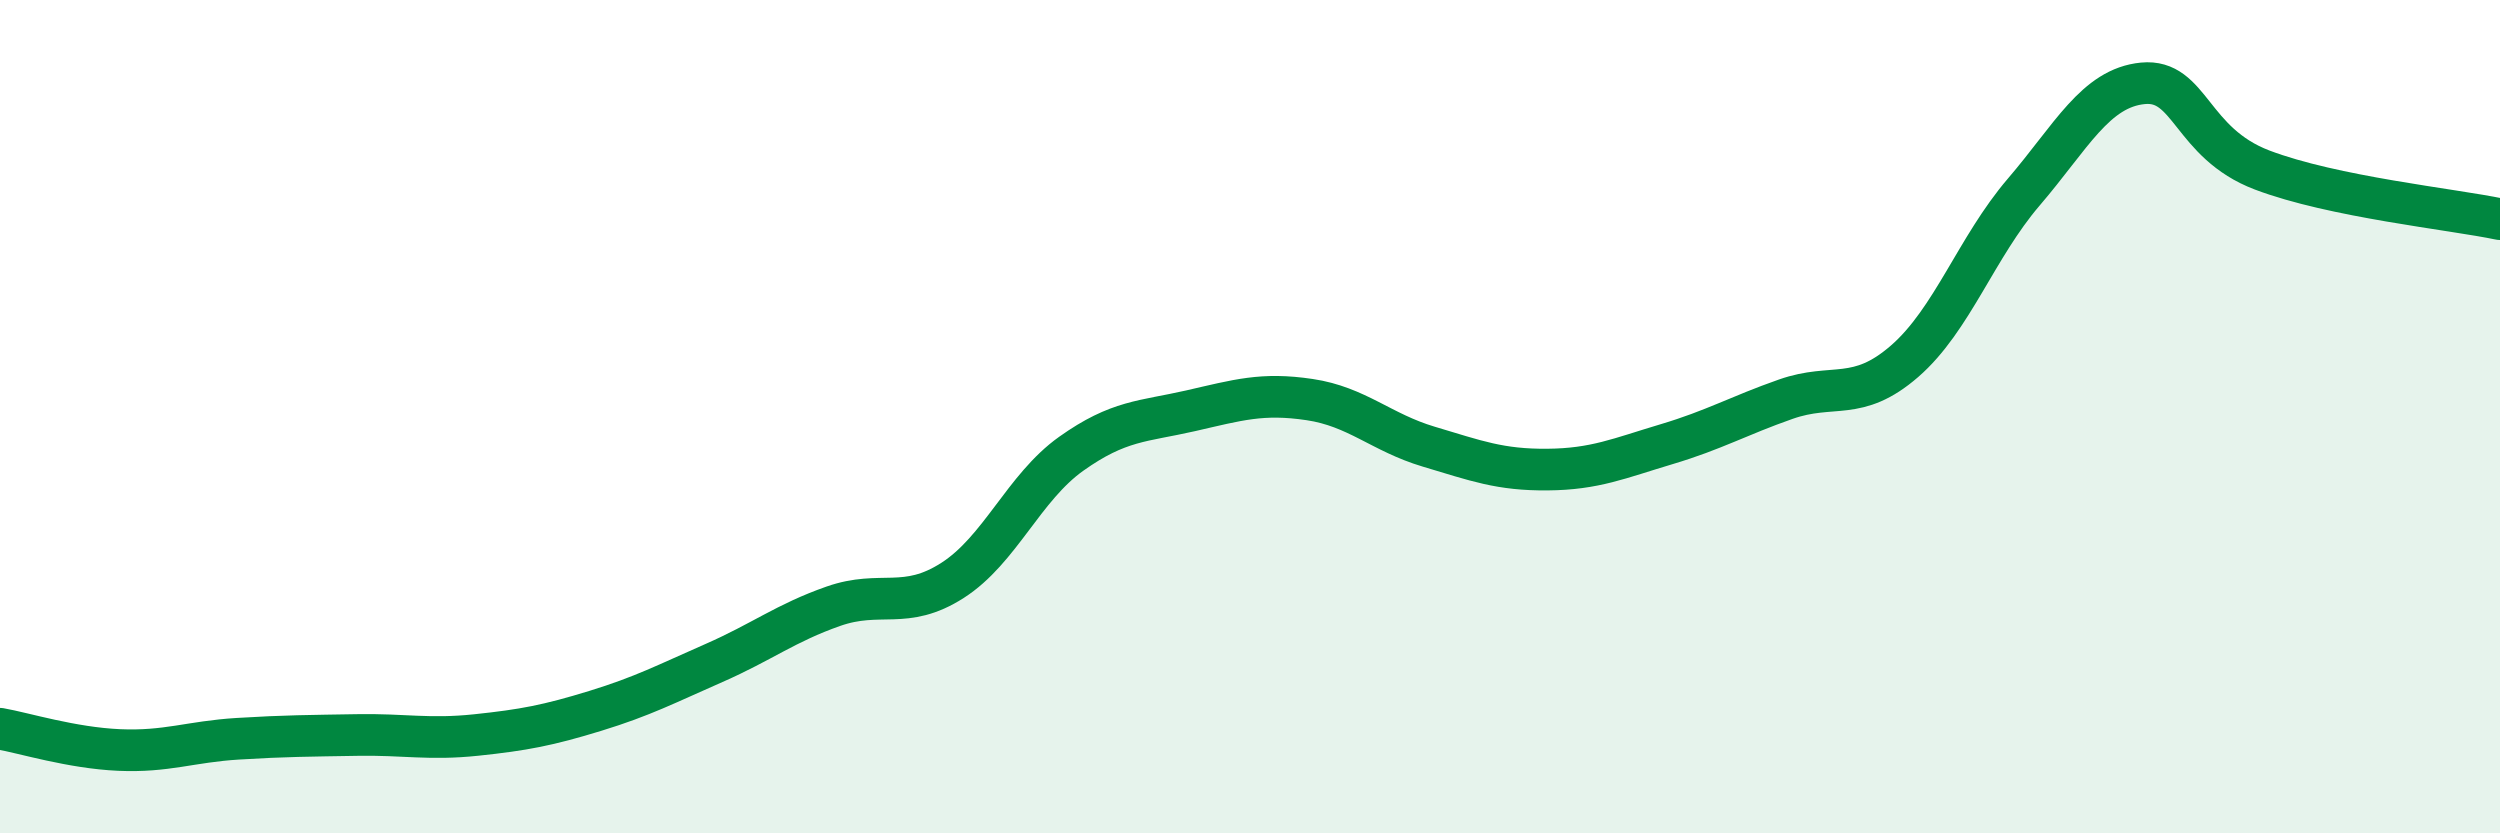
    <svg width="60" height="20" viewBox="0 0 60 20" xmlns="http://www.w3.org/2000/svg">
      <path
        d="M 0,17.49 C 0.57,17.59 1.72,17.95 2.86,18 C 4,18.05 4.57,17.8 5.71,17.73 C 6.85,17.66 7.43,17.66 8.57,17.64 C 9.71,17.62 10.29,17.76 11.43,17.64 C 12.57,17.52 13.15,17.41 14.29,17.06 C 15.43,16.71 16,16.41 17.14,15.91 C 18.28,15.41 18.86,14.95 20,14.55 C 21.14,14.15 21.72,14.66 22.86,13.93 C 24,13.2 24.57,11.7 25.71,10.89 C 26.85,10.08 27.43,10.12 28.57,9.86 C 29.71,9.6 30.29,9.42 31.43,9.59 C 32.57,9.76 33.15,10.38 34.29,10.72 C 35.43,11.06 36,11.28 37.14,11.27 C 38.28,11.26 38.86,11 40,10.66 C 41.14,10.32 41.72,9.98 42.86,9.58 C 44,9.18 44.57,9.66 45.71,8.67 C 46.85,7.68 47.43,5.94 48.57,4.61 C 49.71,3.28 50.29,2.11 51.43,2 C 52.57,1.89 52.58,3.43 54.29,4.08 C 56,4.73 58.86,5.02 60,5.26L60 20L0 20Z"
        fill="#008740"
        opacity="0.1"
        stroke-linecap="round"
        stroke-linejoin="round"
      />
      <path
        d="M 0,17.49 C 0.57,17.59 1.72,17.95 2.86,18 C 4,18.05 4.57,17.8 5.71,17.73 C 6.85,17.66 7.43,17.66 8.57,17.64 C 9.71,17.62 10.29,17.76 11.43,17.64 C 12.57,17.52 13.15,17.41 14.29,17.06 C 15.43,16.71 16,16.41 17.14,15.91 C 18.28,15.41 18.86,14.95 20,14.55 C 21.14,14.15 21.72,14.66 22.86,13.93 C 24,13.2 24.57,11.7 25.71,10.89 C 26.85,10.08 27.43,10.12 28.57,9.86 C 29.71,9.6 30.29,9.42 31.43,9.59 C 32.57,9.76 33.15,10.38 34.29,10.72 C 35.43,11.06 36,11.28 37.14,11.27 C 38.28,11.26 38.86,11 40,10.66 C 41.14,10.32 41.72,9.98 42.86,9.58 C 44,9.18 44.57,9.66 45.71,8.67 C 46.85,7.68 47.43,5.94 48.57,4.61 C 49.71,3.28 50.29,2.11 51.43,2 C 52.57,1.89 52.58,3.43 54.29,4.08 C 56,4.73 58.86,5.02 60,5.26"
        stroke="#008740"
        stroke-width="1"
        fill="none"
        stroke-linecap="round"
        stroke-linejoin="round"
      />
    </svg>
  